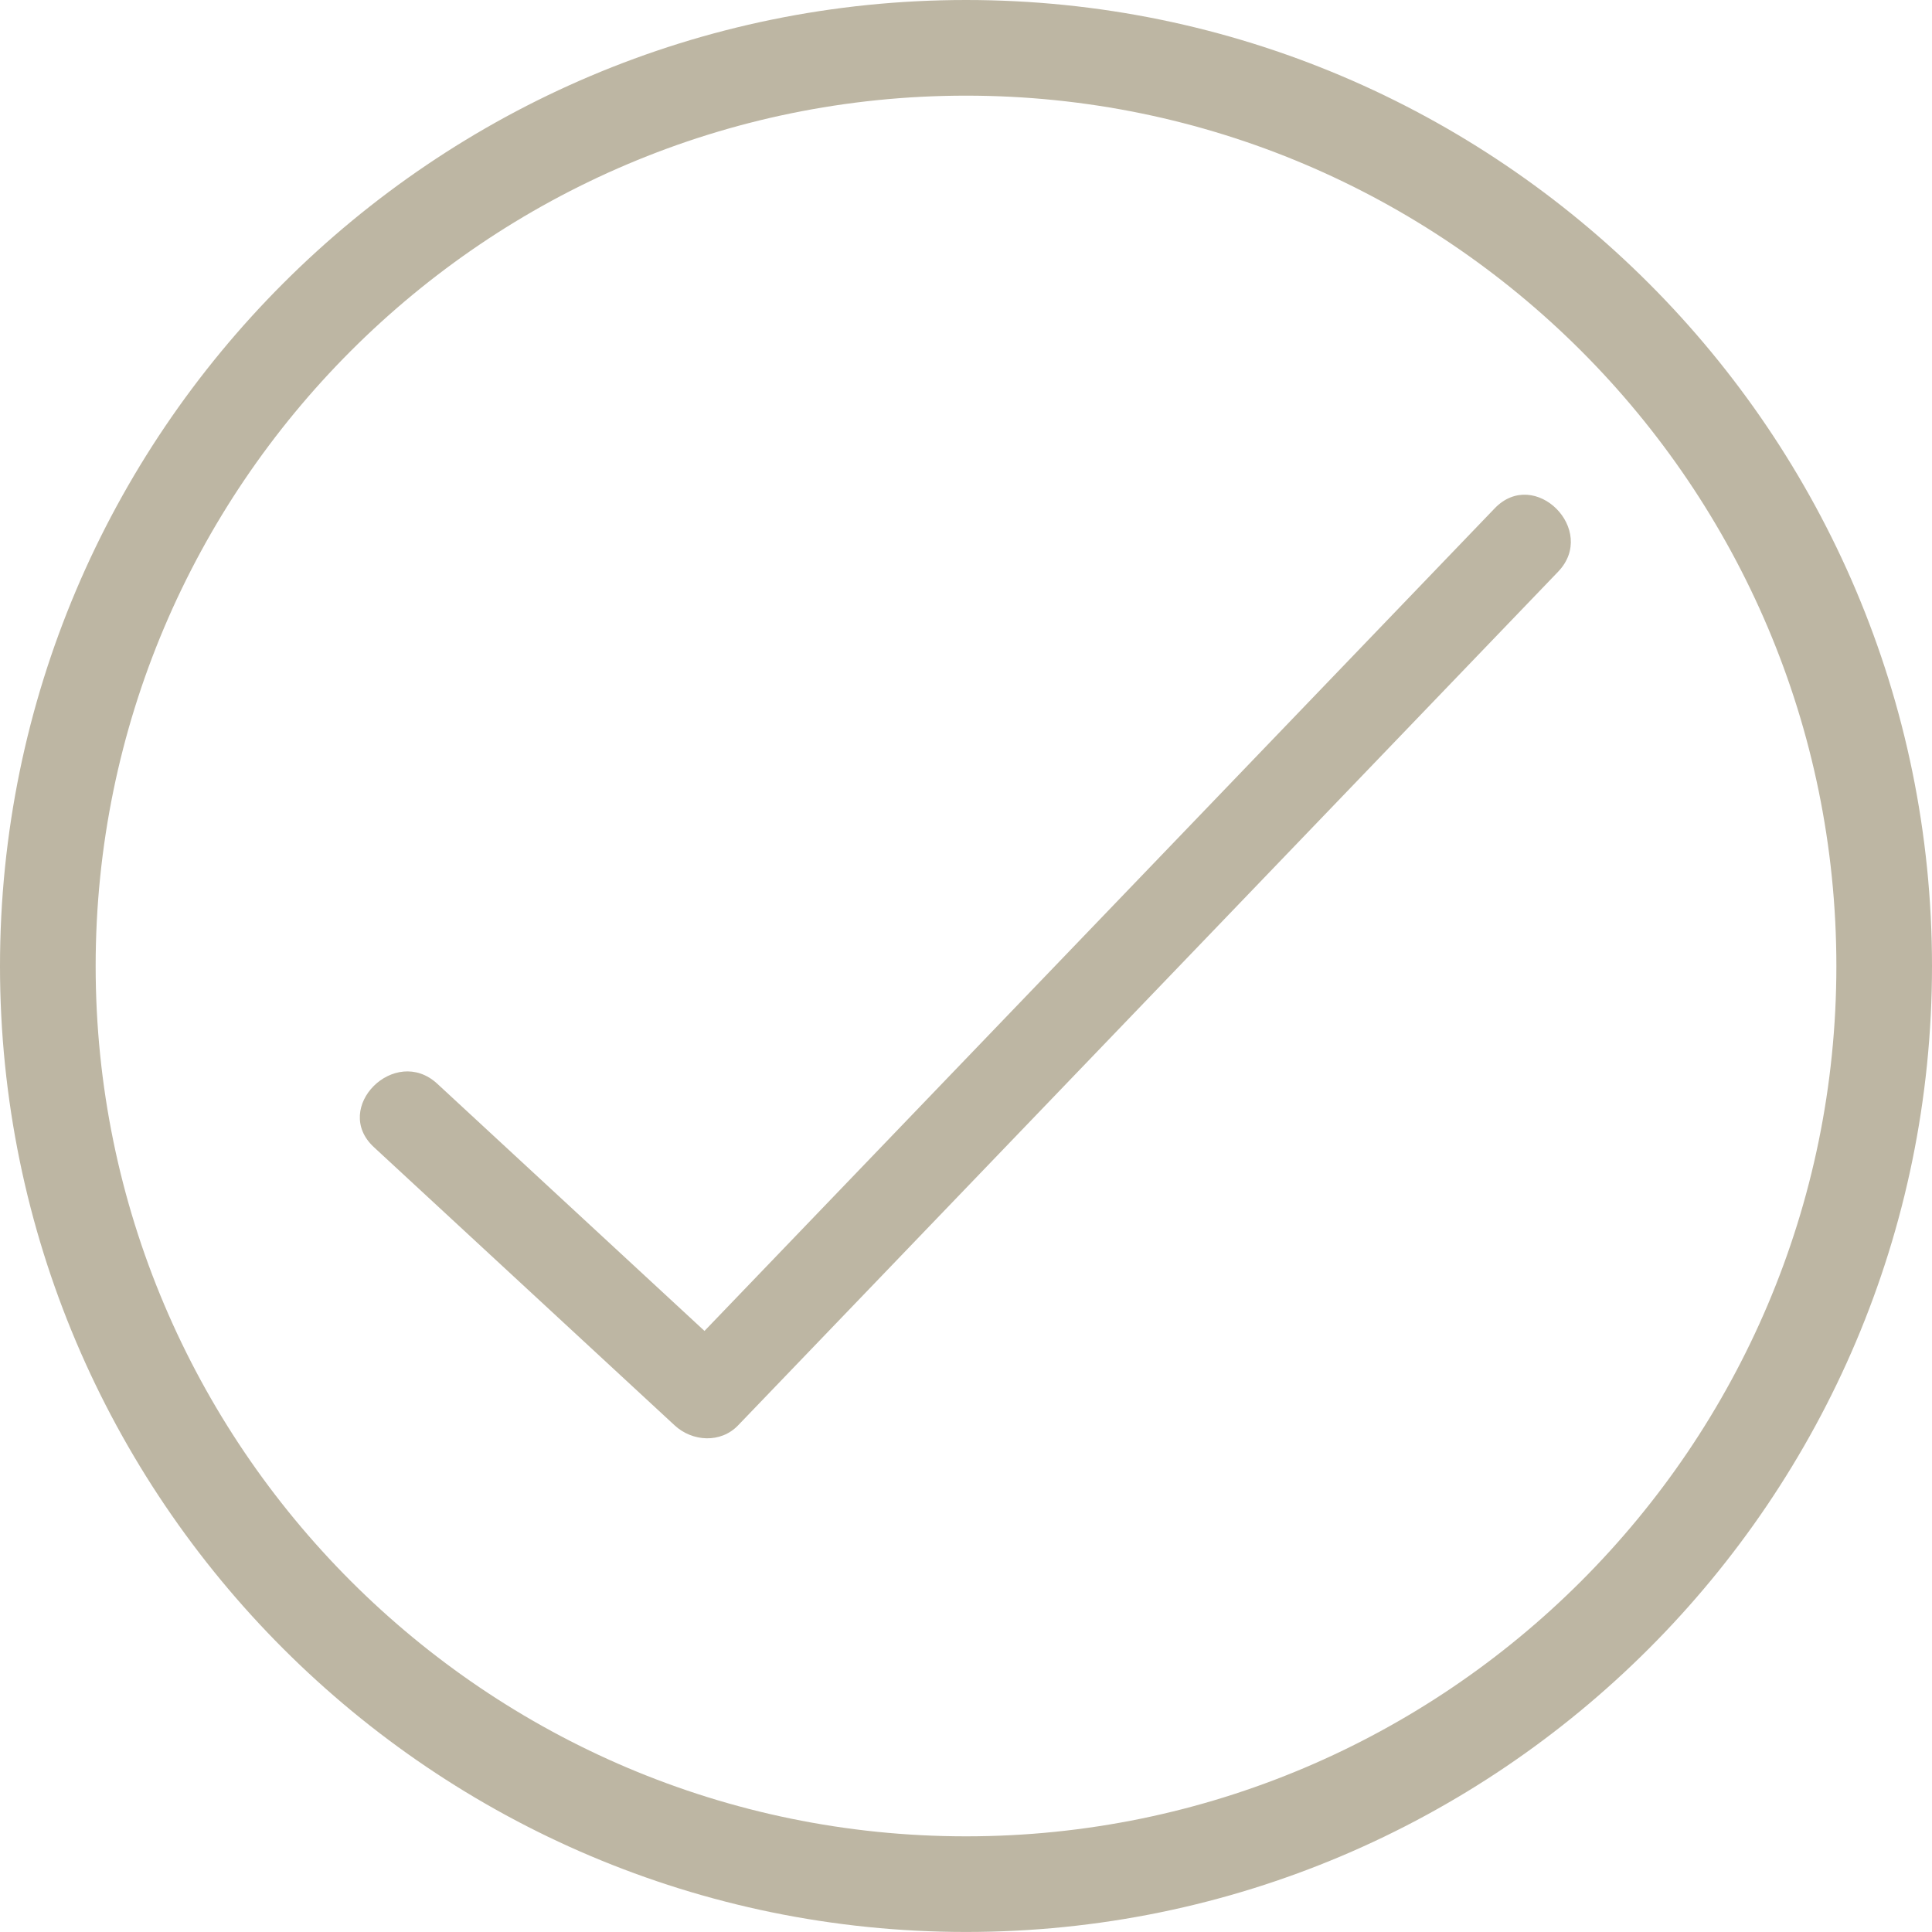 <?xml version="1.0" encoding="utf-8" standalone="no"?><!-- Generator: Adobe Illustrator 15.0.0, SVG Export Plug-In . SVG Version: 6.00 Build 0)  --><svg xmlns="http://www.w3.org/2000/svg" xmlns:xlink="http://www.w3.org/1999/xlink" enable-background="new 0 0 399.142 399.133" fill="#000000" height="399.133px" id="Layer_1" version="1.1" viewBox="0 0 399.142 399.133" width="399.142px" x="0px" xml:space="preserve" y="0px">
<g id="Layer_X">
	<g id="change1">
		<path d="M199.585,399.133C89.532,399.133,0,309.615,0,199.584C0,89.533,89.532,0,199.585,0    c110.04,0,199.557,89.533,199.557,199.584C399.142,309.615,309.625,399.133,199.585,399.133z M199.585,19.762    c-99.155,0-179.823,80.667-179.823,179.822c0,99.14,80.667,179.793,179.823,179.793c99.141,0,179.801-80.653,179.801-179.793    C379.386,100.43,298.726,19.762,199.585,19.762z" fill="#bdb6a3"/>
		<path d="M308.792,105.025c-56.471,58.782-112.939,117.568-169.41,176.354c4.366,0,8.733,0,13.098,0    c-20.711-19.159-41.424-38.324-62.138-57.482c-8.754-8.1-21.886,4.969-13.098,13.098c20.711,19.159,41.424,38.324,62.138,57.483    c3.646,3.371,9.501,3.745,13.098,0c56.471-58.786,112.942-117.569,169.411-176.355    C330.165,109.512,317.078,96.396,308.792,105.025L308.792,105.025z" fill="#bdb6a3"/>
	</g>
</g>
</svg>